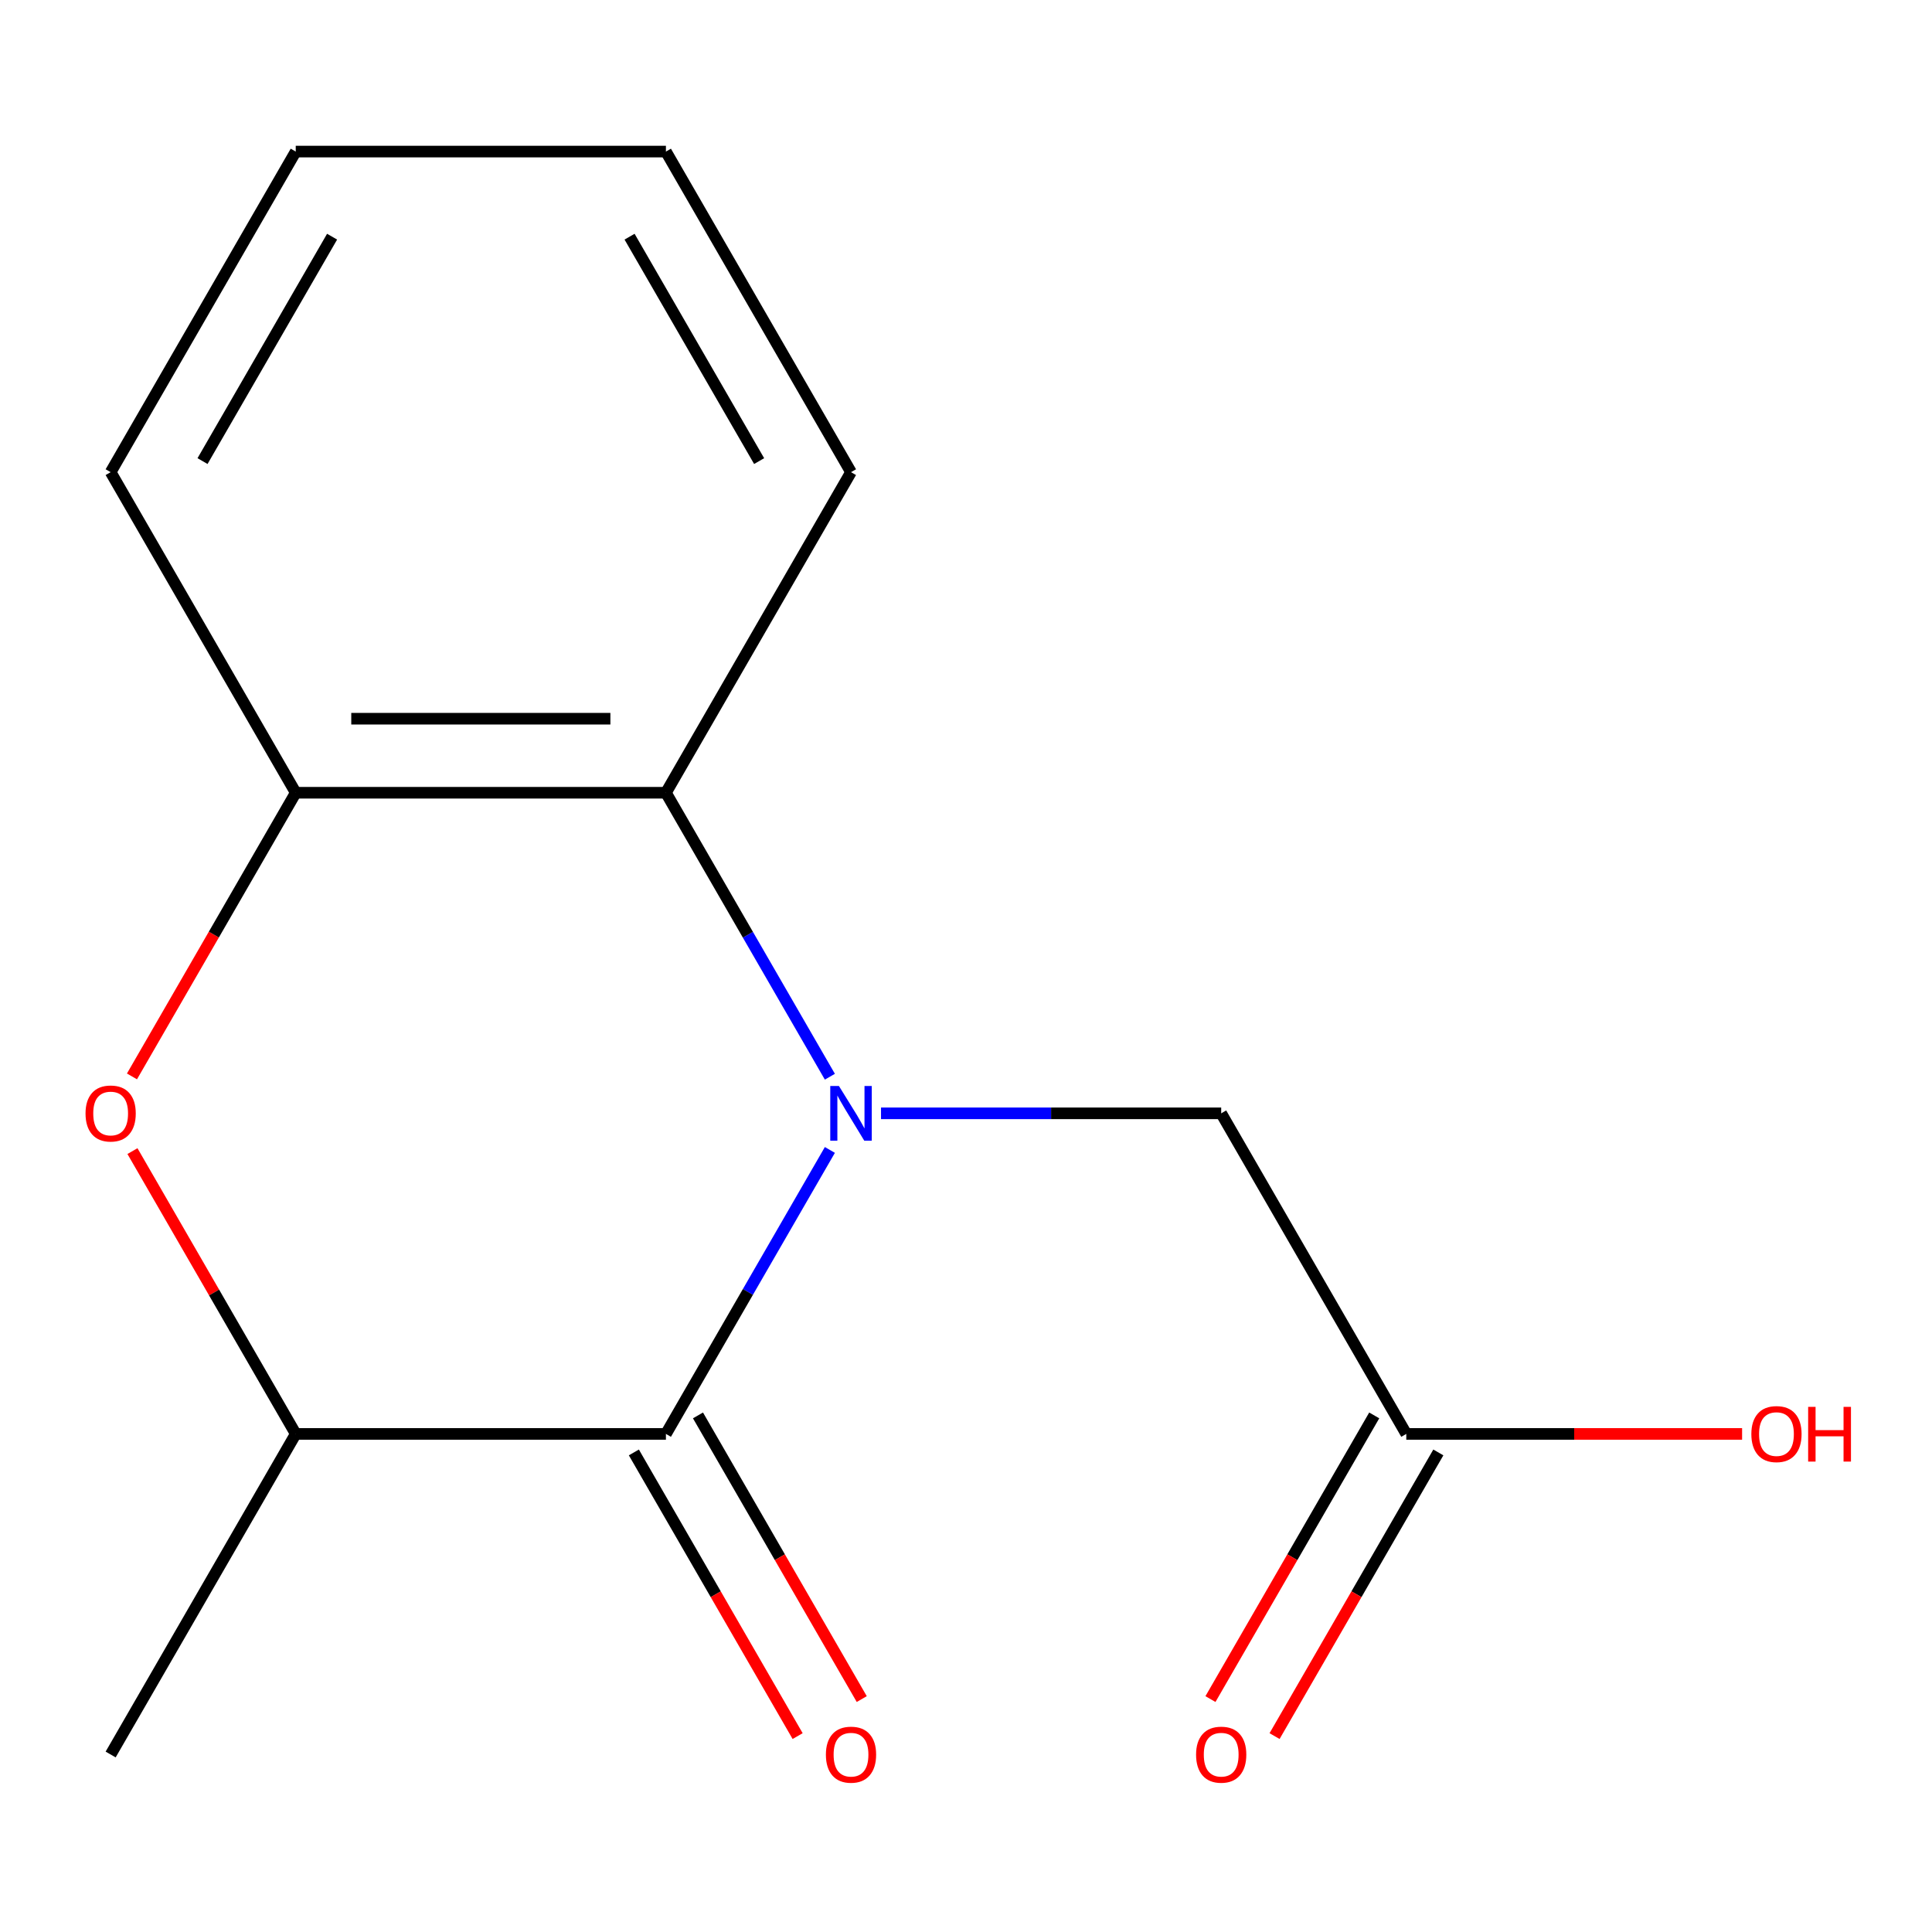 <?xml version='1.0' encoding='iso-8859-1'?>
<svg version='1.1' baseProfile='full'
              xmlns='http://www.w3.org/2000/svg'
                      xmlns:rdkit='http://www.rdkit.org/xml'
                      xmlns:xlink='http://www.w3.org/1999/xlink'
                  xml:space='preserve'
width='1000px' height='1000px' viewBox='0 0 1000 1000'>
<!-- END OF HEADER -->
<rect style='opacity:1.0;fill:#FFFFFF;stroke:none' width='1000' height='1000' x='0' y='0'> </rect>
<path class='bond-0' d='M 429.541,595.209 L 387.11,668.702' style='fill:none;fill-rule:evenodd;stroke:#0000FF;stroke-width:6px;stroke-linecap:butt;stroke-linejoin:miter;stroke-opacity:1' />
<path class='bond-0' d='M 387.11,668.702 L 344.679,742.194' style='fill:none;fill-rule:evenodd;stroke:#000000;stroke-width:6px;stroke-linecap:butt;stroke-linejoin:miter;stroke-opacity:1' />
<path class='bond-1' d='M 429.541,557.309 L 387.11,483.817' style='fill:none;fill-rule:evenodd;stroke:#0000FF;stroke-width:6px;stroke-linecap:butt;stroke-linejoin:miter;stroke-opacity:1' />
<path class='bond-1' d='M 387.11,483.817 L 344.679,410.324' style='fill:none;fill-rule:evenodd;stroke:#000000;stroke-width:6px;stroke-linecap:butt;stroke-linejoin:miter;stroke-opacity:1' />
<path class='bond-5' d='M 456.012,576.259 L 544.05,576.259' style='fill:none;fill-rule:evenodd;stroke:#0000FF;stroke-width:6px;stroke-linecap:butt;stroke-linejoin:miter;stroke-opacity:1' />
<path class='bond-5' d='M 544.05,576.259 L 632.087,576.259' style='fill:none;fill-rule:evenodd;stroke:#000000;stroke-width:6px;stroke-linecap:butt;stroke-linejoin:miter;stroke-opacity:1' />
<path class='bond-3' d='M 344.679,742.194 L 153.074,742.194' style='fill:none;fill-rule:evenodd;stroke:#000000;stroke-width:6px;stroke-linecap:butt;stroke-linejoin:miter;stroke-opacity:1' />
<path class='bond-7' d='M 328.086,751.775 L 370.47,825.187' style='fill:none;fill-rule:evenodd;stroke:#000000;stroke-width:6px;stroke-linecap:butt;stroke-linejoin:miter;stroke-opacity:1' />
<path class='bond-7' d='M 370.47,825.187 L 412.855,898.6' style='fill:none;fill-rule:evenodd;stroke:#FF0000;stroke-width:6px;stroke-linecap:butt;stroke-linejoin:miter;stroke-opacity:1' />
<path class='bond-7' d='M 361.273,732.614 L 403.658,806.027' style='fill:none;fill-rule:evenodd;stroke:#000000;stroke-width:6px;stroke-linecap:butt;stroke-linejoin:miter;stroke-opacity:1' />
<path class='bond-7' d='M 403.658,806.027 L 446.042,879.439' style='fill:none;fill-rule:evenodd;stroke:#FF0000;stroke-width:6px;stroke-linecap:butt;stroke-linejoin:miter;stroke-opacity:1' />
<path class='bond-4' d='M 344.679,410.324 L 153.074,410.324' style='fill:none;fill-rule:evenodd;stroke:#000000;stroke-width:6px;stroke-linecap:butt;stroke-linejoin:miter;stroke-opacity:1' />
<path class='bond-4' d='M 315.938,372.003 L 181.815,372.003' style='fill:none;fill-rule:evenodd;stroke:#000000;stroke-width:6px;stroke-linecap:butt;stroke-linejoin:miter;stroke-opacity:1' />
<path class='bond-10' d='M 344.679,410.324 L 440.482,244.389' style='fill:none;fill-rule:evenodd;stroke:#000000;stroke-width:6px;stroke-linecap:butt;stroke-linejoin:miter;stroke-opacity:1' />
<path class='bond-2' d='M 68.304,557.149 L 110.689,483.737' style='fill:none;fill-rule:evenodd;stroke:#FF0000;stroke-width:6px;stroke-linecap:butt;stroke-linejoin:miter;stroke-opacity:1' />
<path class='bond-2' d='M 110.689,483.737 L 153.074,410.324' style='fill:none;fill-rule:evenodd;stroke:#000000;stroke-width:6px;stroke-linecap:butt;stroke-linejoin:miter;stroke-opacity:1' />
<path class='bond-15' d='M 68.558,595.809 L 110.816,669.002' style='fill:none;fill-rule:evenodd;stroke:#FF0000;stroke-width:6px;stroke-linecap:butt;stroke-linejoin:miter;stroke-opacity:1' />
<path class='bond-15' d='M 110.816,669.002 L 153.074,742.194' style='fill:none;fill-rule:evenodd;stroke:#000000;stroke-width:6px;stroke-linecap:butt;stroke-linejoin:miter;stroke-opacity:1' />
<path class='bond-12' d='M 153.074,742.194 L 57.271,908.13' style='fill:none;fill-rule:evenodd;stroke:#000000;stroke-width:6px;stroke-linecap:butt;stroke-linejoin:miter;stroke-opacity:1' />
<path class='bond-11' d='M 153.074,410.324 L 57.271,244.389' style='fill:none;fill-rule:evenodd;stroke:#000000;stroke-width:6px;stroke-linecap:butt;stroke-linejoin:miter;stroke-opacity:1' />
<path class='bond-6' d='M 632.087,576.259 L 727.89,742.194' style='fill:none;fill-rule:evenodd;stroke:#000000;stroke-width:6px;stroke-linecap:butt;stroke-linejoin:miter;stroke-opacity:1' />
<path class='bond-8' d='M 711.297,732.614 L 668.912,806.027' style='fill:none;fill-rule:evenodd;stroke:#000000;stroke-width:6px;stroke-linecap:butt;stroke-linejoin:miter;stroke-opacity:1' />
<path class='bond-8' d='M 668.912,806.027 L 626.527,879.439' style='fill:none;fill-rule:evenodd;stroke:#FF0000;stroke-width:6px;stroke-linecap:butt;stroke-linejoin:miter;stroke-opacity:1' />
<path class='bond-8' d='M 744.484,751.775 L 702.099,825.187' style='fill:none;fill-rule:evenodd;stroke:#000000;stroke-width:6px;stroke-linecap:butt;stroke-linejoin:miter;stroke-opacity:1' />
<path class='bond-8' d='M 702.099,825.187 L 659.714,898.6' style='fill:none;fill-rule:evenodd;stroke:#FF0000;stroke-width:6px;stroke-linecap:butt;stroke-linejoin:miter;stroke-opacity:1' />
<path class='bond-9' d='M 727.89,742.194 L 814.798,742.194' style='fill:none;fill-rule:evenodd;stroke:#000000;stroke-width:6px;stroke-linecap:butt;stroke-linejoin:miter;stroke-opacity:1' />
<path class='bond-9' d='M 814.798,742.194 L 901.705,742.194' style='fill:none;fill-rule:evenodd;stroke:#FF0000;stroke-width:6px;stroke-linecap:butt;stroke-linejoin:miter;stroke-opacity:1' />
<path class='bond-13' d='M 440.482,244.389 L 344.679,78.454' style='fill:none;fill-rule:evenodd;stroke:#000000;stroke-width:6px;stroke-linecap:butt;stroke-linejoin:miter;stroke-opacity:1' />
<path class='bond-13' d='M 392.925,238.659 L 325.863,122.505' style='fill:none;fill-rule:evenodd;stroke:#000000;stroke-width:6px;stroke-linecap:butt;stroke-linejoin:miter;stroke-opacity:1' />
<path class='bond-16' d='M 57.271,244.389 L 153.074,78.454' style='fill:none;fill-rule:evenodd;stroke:#000000;stroke-width:6px;stroke-linecap:butt;stroke-linejoin:miter;stroke-opacity:1' />
<path class='bond-16' d='M 104.829,238.659 L 171.891,122.505' style='fill:none;fill-rule:evenodd;stroke:#000000;stroke-width:6px;stroke-linecap:butt;stroke-linejoin:miter;stroke-opacity:1' />
<path class='bond-14' d='M 344.679,78.454 L 153.074,78.454' style='fill:none;fill-rule:evenodd;stroke:#000000;stroke-width:6px;stroke-linecap:butt;stroke-linejoin:miter;stroke-opacity:1' />
<path  class='atom-0' d='M 434.222 562.099
L 443.502 577.099
Q 444.422 578.579, 445.902 581.259
Q 447.382 583.939, 447.462 584.099
L 447.462 562.099
L 451.222 562.099
L 451.222 590.419
L 447.342 590.419
L 437.382 574.019
Q 436.222 572.099, 434.982 569.899
Q 433.782 567.699, 433.422 567.019
L 433.422 590.419
L 429.742 590.419
L 429.742 562.099
L 434.222 562.099
' fill='#0000FF'/>
<path  class='atom-3' d='M 44.271 576.339
Q 44.271 569.539, 47.631 565.739
Q 50.991 561.939, 57.271 561.939
Q 63.551 561.939, 66.911 565.739
Q 70.271 569.539, 70.271 576.339
Q 70.271 583.219, 66.871 587.139
Q 63.471 591.019, 57.271 591.019
Q 51.031 591.019, 47.631 587.139
Q 44.271 583.259, 44.271 576.339
M 57.271 587.819
Q 61.591 587.819, 63.911 584.939
Q 66.271 582.019, 66.271 576.339
Q 66.271 570.779, 63.911 567.979
Q 61.591 565.139, 57.271 565.139
Q 52.951 565.139, 50.591 567.939
Q 48.271 570.739, 48.271 576.339
Q 48.271 582.059, 50.591 584.939
Q 52.951 587.819, 57.271 587.819
' fill='#FF0000'/>
<path  class='atom-8' d='M 427.482 908.21
Q 427.482 901.41, 430.842 897.61
Q 434.202 893.81, 440.482 893.81
Q 446.762 893.81, 450.122 897.61
Q 453.482 901.41, 453.482 908.21
Q 453.482 915.09, 450.082 919.01
Q 446.682 922.89, 440.482 922.89
Q 434.242 922.89, 430.842 919.01
Q 427.482 915.13, 427.482 908.21
M 440.482 919.69
Q 444.802 919.69, 447.122 916.81
Q 449.482 913.89, 449.482 908.21
Q 449.482 902.65, 447.122 899.85
Q 444.802 897.01, 440.482 897.01
Q 436.162 897.01, 433.802 899.81
Q 431.482 902.61, 431.482 908.21
Q 431.482 913.93, 433.802 916.81
Q 436.162 919.69, 440.482 919.69
' fill='#FF0000'/>
<path  class='atom-9' d='M 619.087 908.21
Q 619.087 901.41, 622.447 897.61
Q 625.807 893.81, 632.087 893.81
Q 638.367 893.81, 641.727 897.61
Q 645.087 901.41, 645.087 908.21
Q 645.087 915.09, 641.687 919.01
Q 638.287 922.89, 632.087 922.89
Q 625.847 922.89, 622.447 919.01
Q 619.087 915.13, 619.087 908.21
M 632.087 919.69
Q 636.407 919.69, 638.727 916.81
Q 641.087 913.89, 641.087 908.21
Q 641.087 902.65, 638.727 899.85
Q 636.407 897.01, 632.087 897.01
Q 627.767 897.01, 625.407 899.81
Q 623.087 902.61, 623.087 908.21
Q 623.087 913.93, 625.407 916.81
Q 627.767 919.69, 632.087 919.69
' fill='#FF0000'/>
<path  class='atom-10' d='M 906.495 742.274
Q 906.495 735.474, 909.855 731.674
Q 913.215 727.874, 919.495 727.874
Q 925.775 727.874, 929.135 731.674
Q 932.495 735.474, 932.495 742.274
Q 932.495 749.154, 929.095 753.074
Q 925.695 756.954, 919.495 756.954
Q 913.255 756.954, 909.855 753.074
Q 906.495 749.194, 906.495 742.274
M 919.495 753.754
Q 923.815 753.754, 926.135 750.874
Q 928.495 747.954, 928.495 742.274
Q 928.495 736.714, 926.135 733.914
Q 923.815 731.074, 919.495 731.074
Q 915.175 731.074, 912.815 733.874
Q 910.495 736.674, 910.495 742.274
Q 910.495 747.994, 912.815 750.874
Q 915.175 753.754, 919.495 753.754
' fill='#FF0000'/>
<path  class='atom-10' d='M 935.895 728.194
L 939.735 728.194
L 939.735 740.234
L 954.215 740.234
L 954.215 728.194
L 958.055 728.194
L 958.055 756.514
L 954.215 756.514
L 954.215 743.434
L 939.735 743.434
L 939.735 756.514
L 935.895 756.514
L 935.895 728.194
' fill='#FF0000'/>
</svg>
